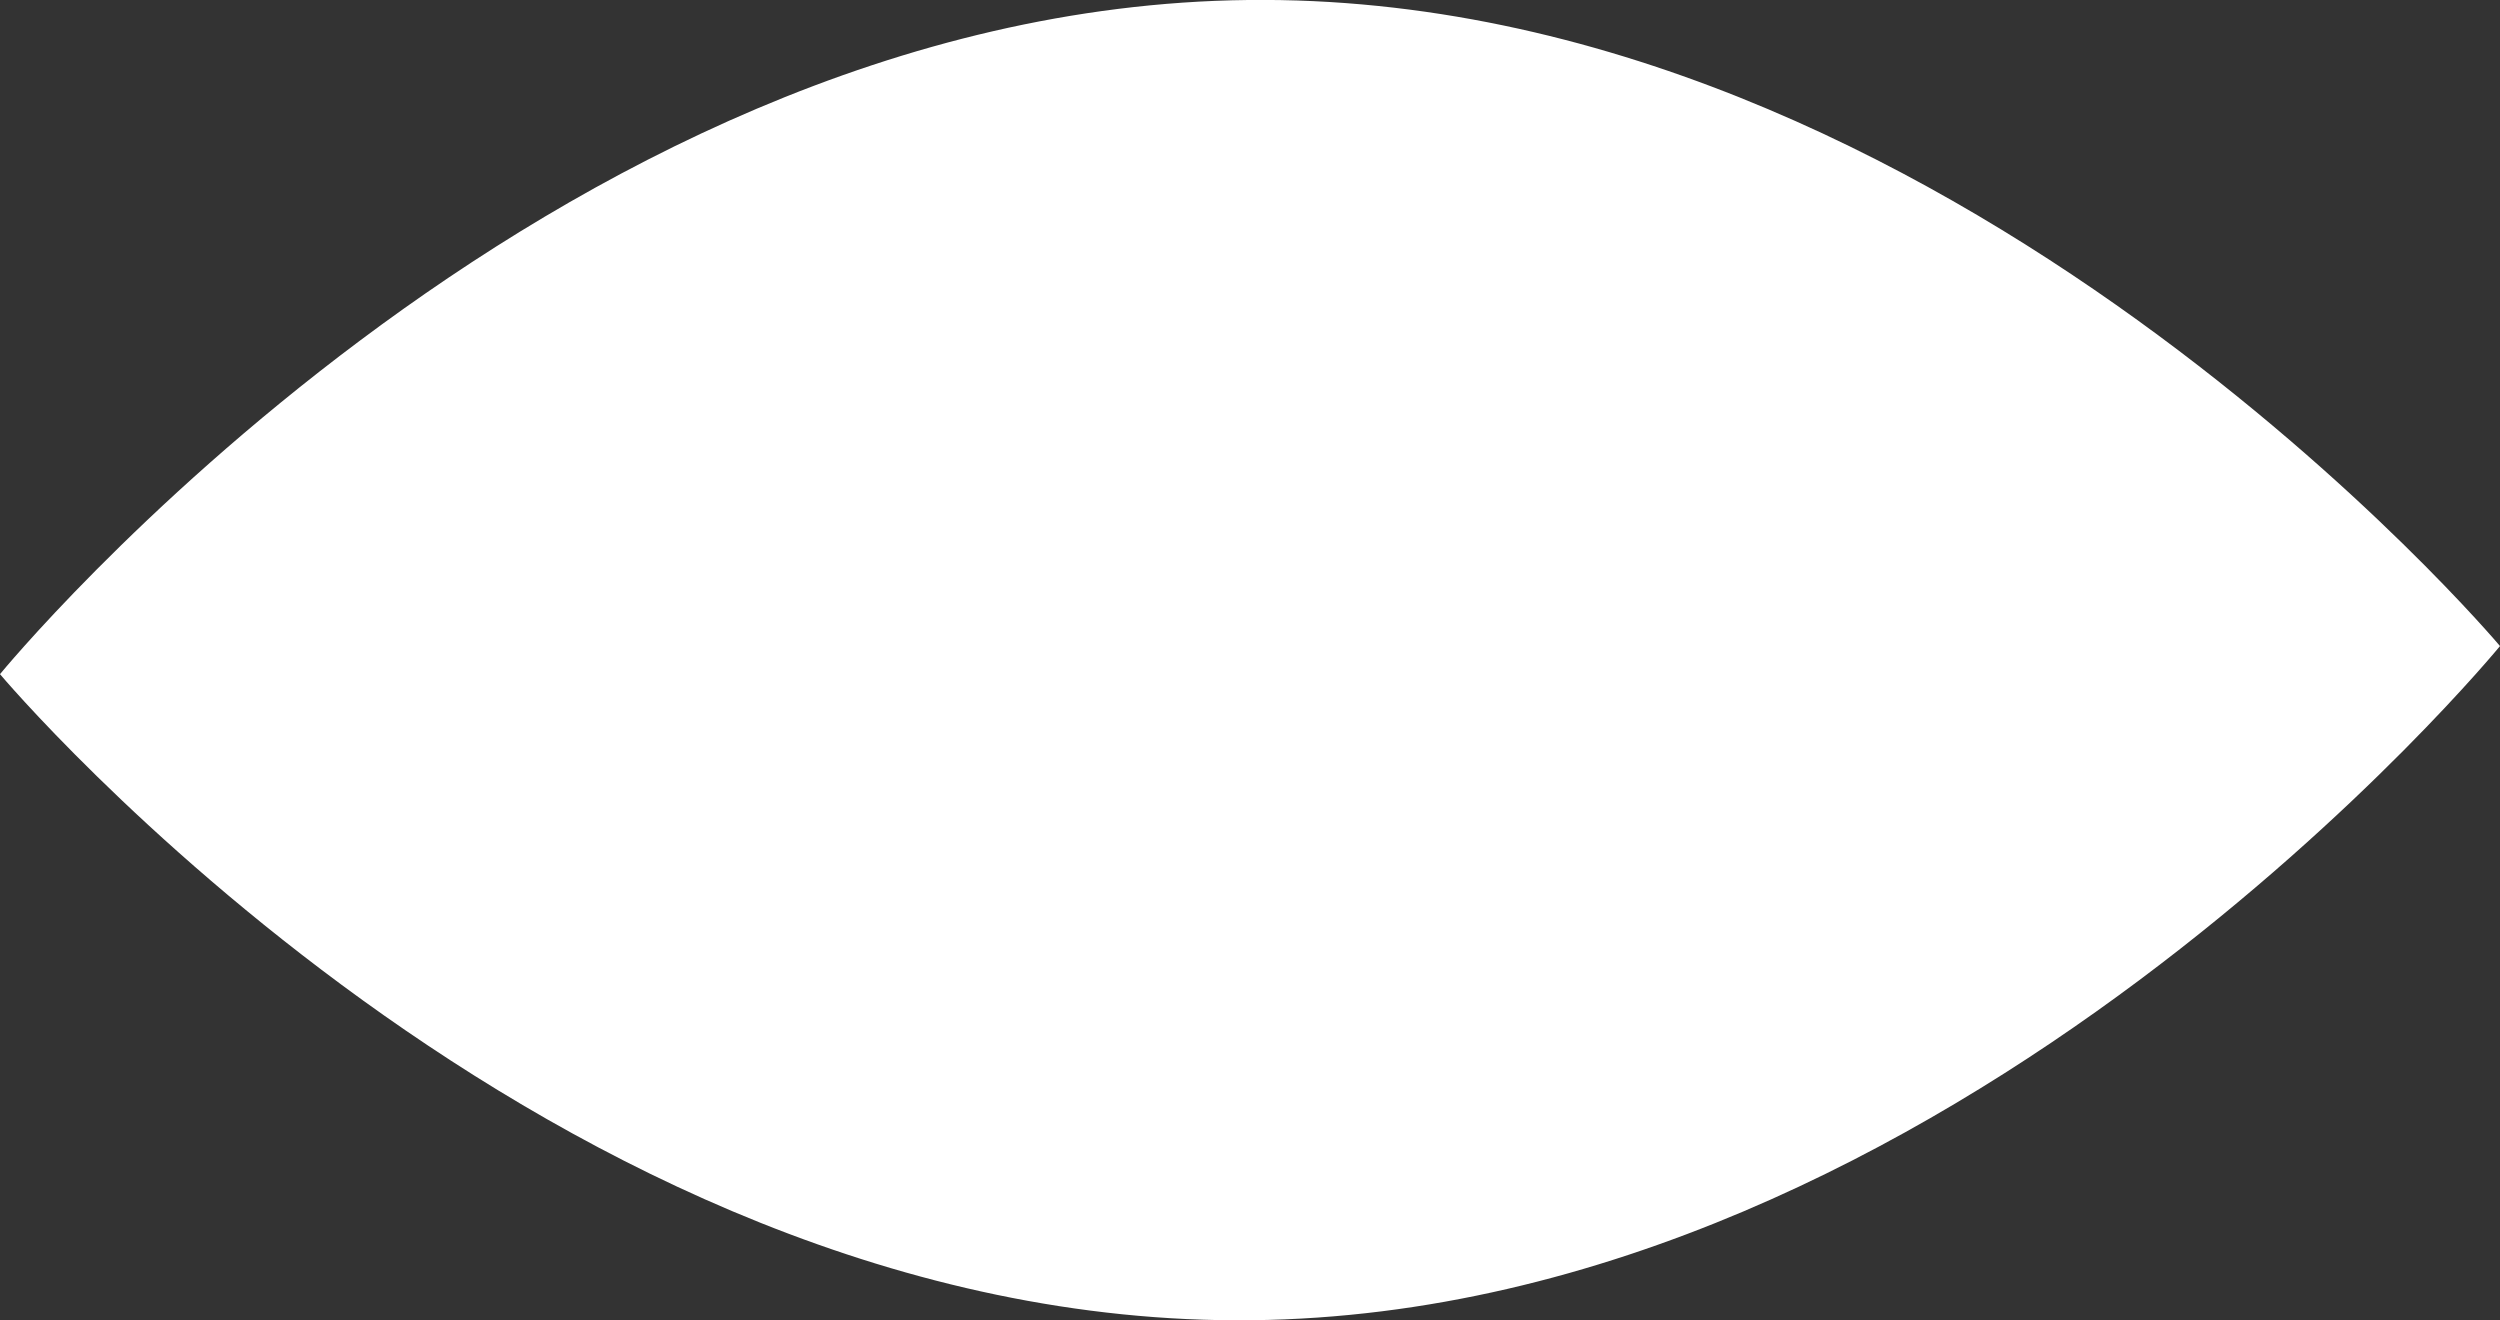 <?xml version="1.0" encoding="utf-8"?>
<!-- Generator: Adobe Illustrator 21.0.0, SVG Export Plug-In . SVG Version: 6.00 Build 0)  -->
<svg version="1.1" id="Layer_1" xmlns="http://www.w3.org/2000/svg" xmlns:xlink="http://www.w3.org/1999/xlink" x="0px" y="0px"
	 viewBox="0 0 62.3 32.9" style="enable-background:new 0 0 62.3 32.9;" xml:space="preserve">
<rect x="0" y="0" width="62.3" height="32.9" fill="#333333" stroke="none"/>
<style type="text/css">
	.st0{fill:#FFFFFF;}
</style>
<title>3</title>
<path class="st0" d="M62.3,16.1c0,0-13.6,16.6-31.1,16.8S0,16.8,0,16.8S13.6,0.2,31.1,0S62.3,16.1,62.3,16.1z"/>
</svg>
